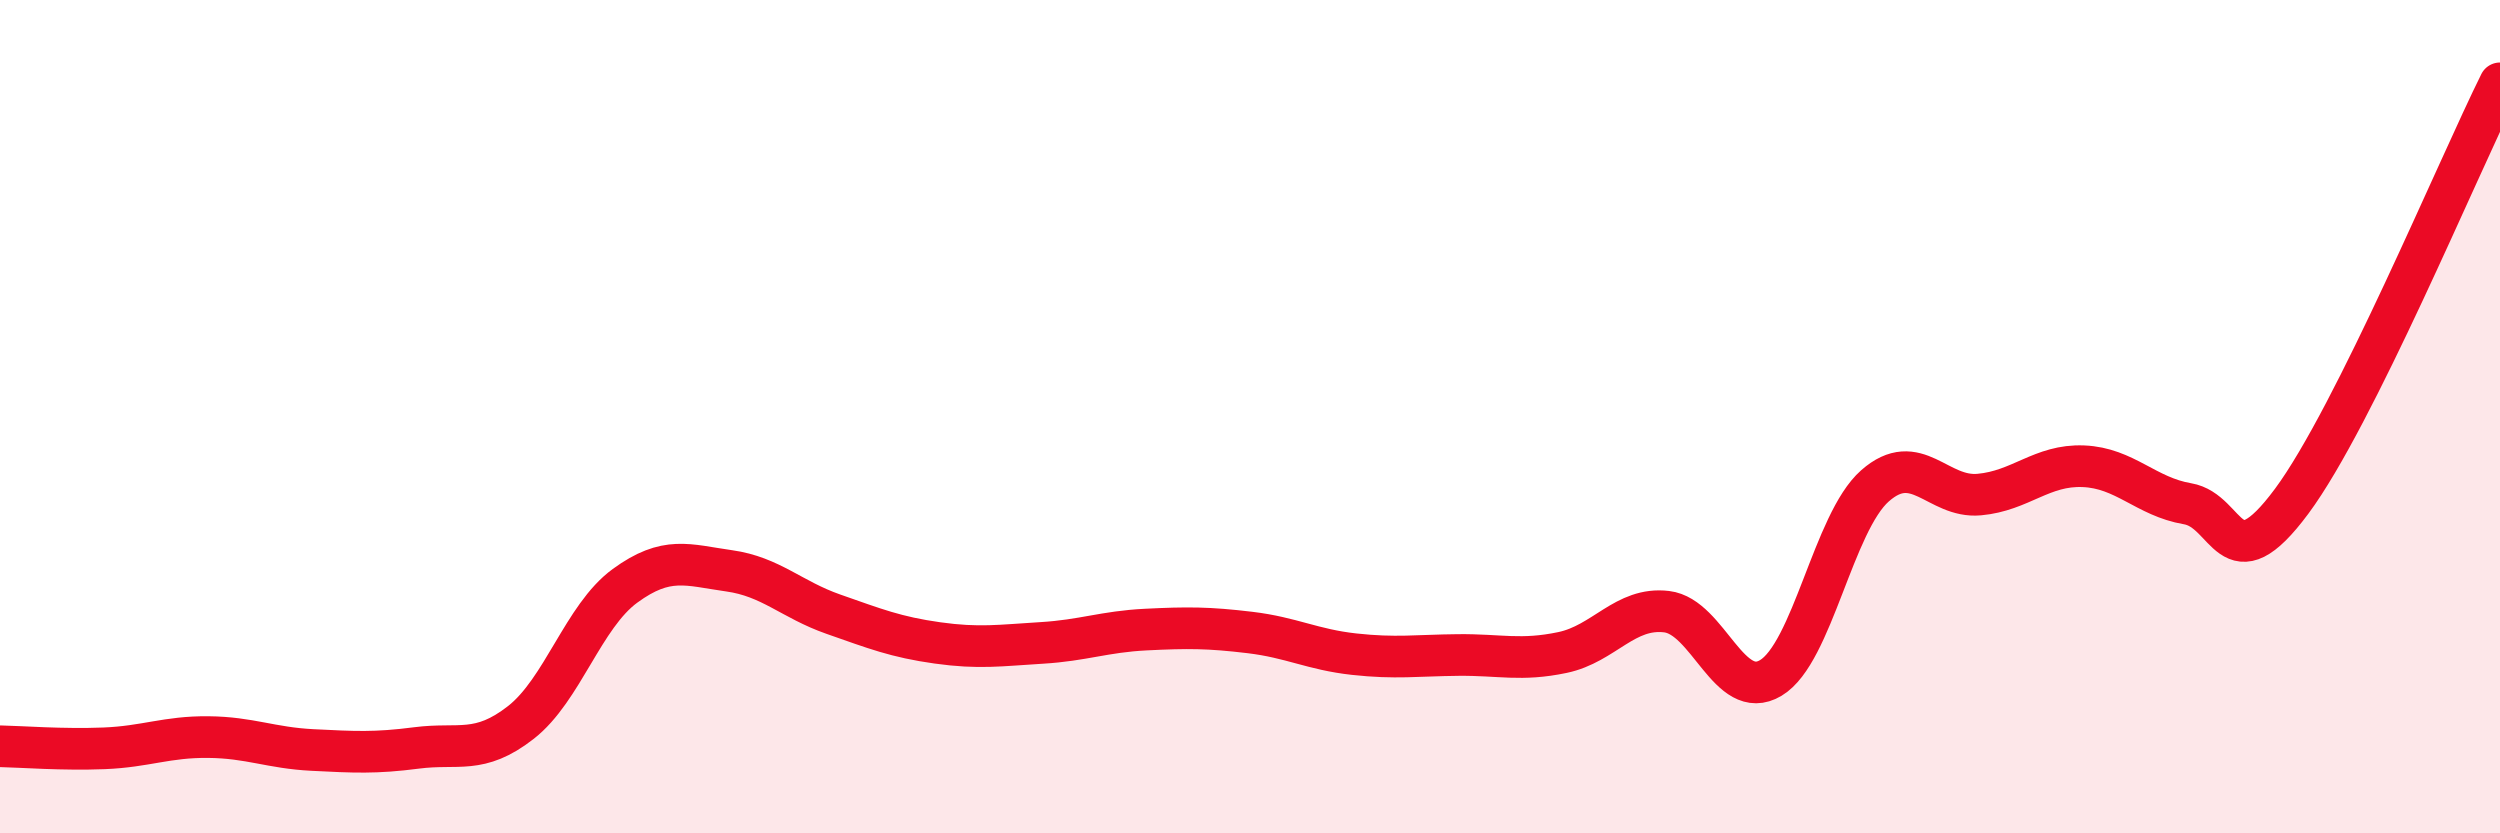 
    <svg width="60" height="20" viewBox="0 0 60 20" xmlns="http://www.w3.org/2000/svg">
      <path
        d="M 0,17.91 C 0.5,17.92 1.5,18 2.5,17.96 C 3.5,17.92 4,17.68 5,17.69 C 6,17.7 6.5,17.95 7.5,18 C 8.5,18.05 9,18.08 10,17.95 C 11,17.82 11.5,18.12 12.5,17.34 C 13.5,16.56 14,14.79 15,14.06 C 16,13.33 16.5,13.56 17.5,13.7 C 18.5,13.84 19,14.39 20,14.74 C 21,15.09 21.5,15.29 22.5,15.43 C 23.5,15.57 24,15.49 25,15.43 C 26,15.37 26.5,15.16 27.5,15.11 C 28.5,15.06 29,15.06 30,15.18 C 31,15.3 31.5,15.59 32.5,15.7 C 33.5,15.81 34,15.73 35,15.72 C 36,15.71 36.5,15.87 37.5,15.66 C 38.5,15.45 39,14.56 40,14.68 C 41,14.8 41.5,16.87 42.5,16.27 C 43.5,15.67 44,12.54 45,11.66 C 46,10.78 46.5,11.96 47.5,11.87 C 48.5,11.78 49,11.15 50,11.19 C 51,11.23 51.5,11.92 52.5,12.09 C 53.5,12.26 53.5,14.05 55,12.03 C 56.5,10.01 59,4.01 60,2L60 20L0 20Z"
        fill="#EB0A25"
        opacity="0.1"
        stroke-linecap="round"
        stroke-linejoin="round"
      />
      <path
        d="M 0,17.91 C 0.5,17.92 1.5,18 2.5,17.96 C 3.5,17.92 4,17.68 5,17.69 C 6,17.7 6.5,17.95 7.5,18 C 8.5,18.05 9,18.08 10,17.95 C 11,17.82 11.5,18.12 12.5,17.34 C 13.5,16.56 14,14.79 15,14.06 C 16,13.33 16.5,13.56 17.5,13.7 C 18.5,13.84 19,14.39 20,14.74 C 21,15.09 21.5,15.29 22.5,15.43 C 23.5,15.57 24,15.49 25,15.43 C 26,15.37 26.5,15.16 27.5,15.11 C 28.5,15.06 29,15.06 30,15.18 C 31,15.3 31.5,15.59 32.5,15.7 C 33.5,15.81 34,15.73 35,15.72 C 36,15.71 36.5,15.87 37.5,15.66 C 38.5,15.45 39,14.56 40,14.68 C 41,14.8 41.5,16.87 42.5,16.27 C 43.5,15.67 44,12.54 45,11.66 C 46,10.78 46.5,11.96 47.5,11.87 C 48.5,11.78 49,11.15 50,11.19 C 51,11.23 51.5,11.92 52.5,12.09 C 53.5,12.26 53.5,14.05 55,12.03 C 56.5,10.01 59,4.01 60,2"
        stroke="#EB0A25"
        stroke-width="1"
        fill="none"
        stroke-linecap="round"
        stroke-linejoin="round"
      />
    </svg>
  